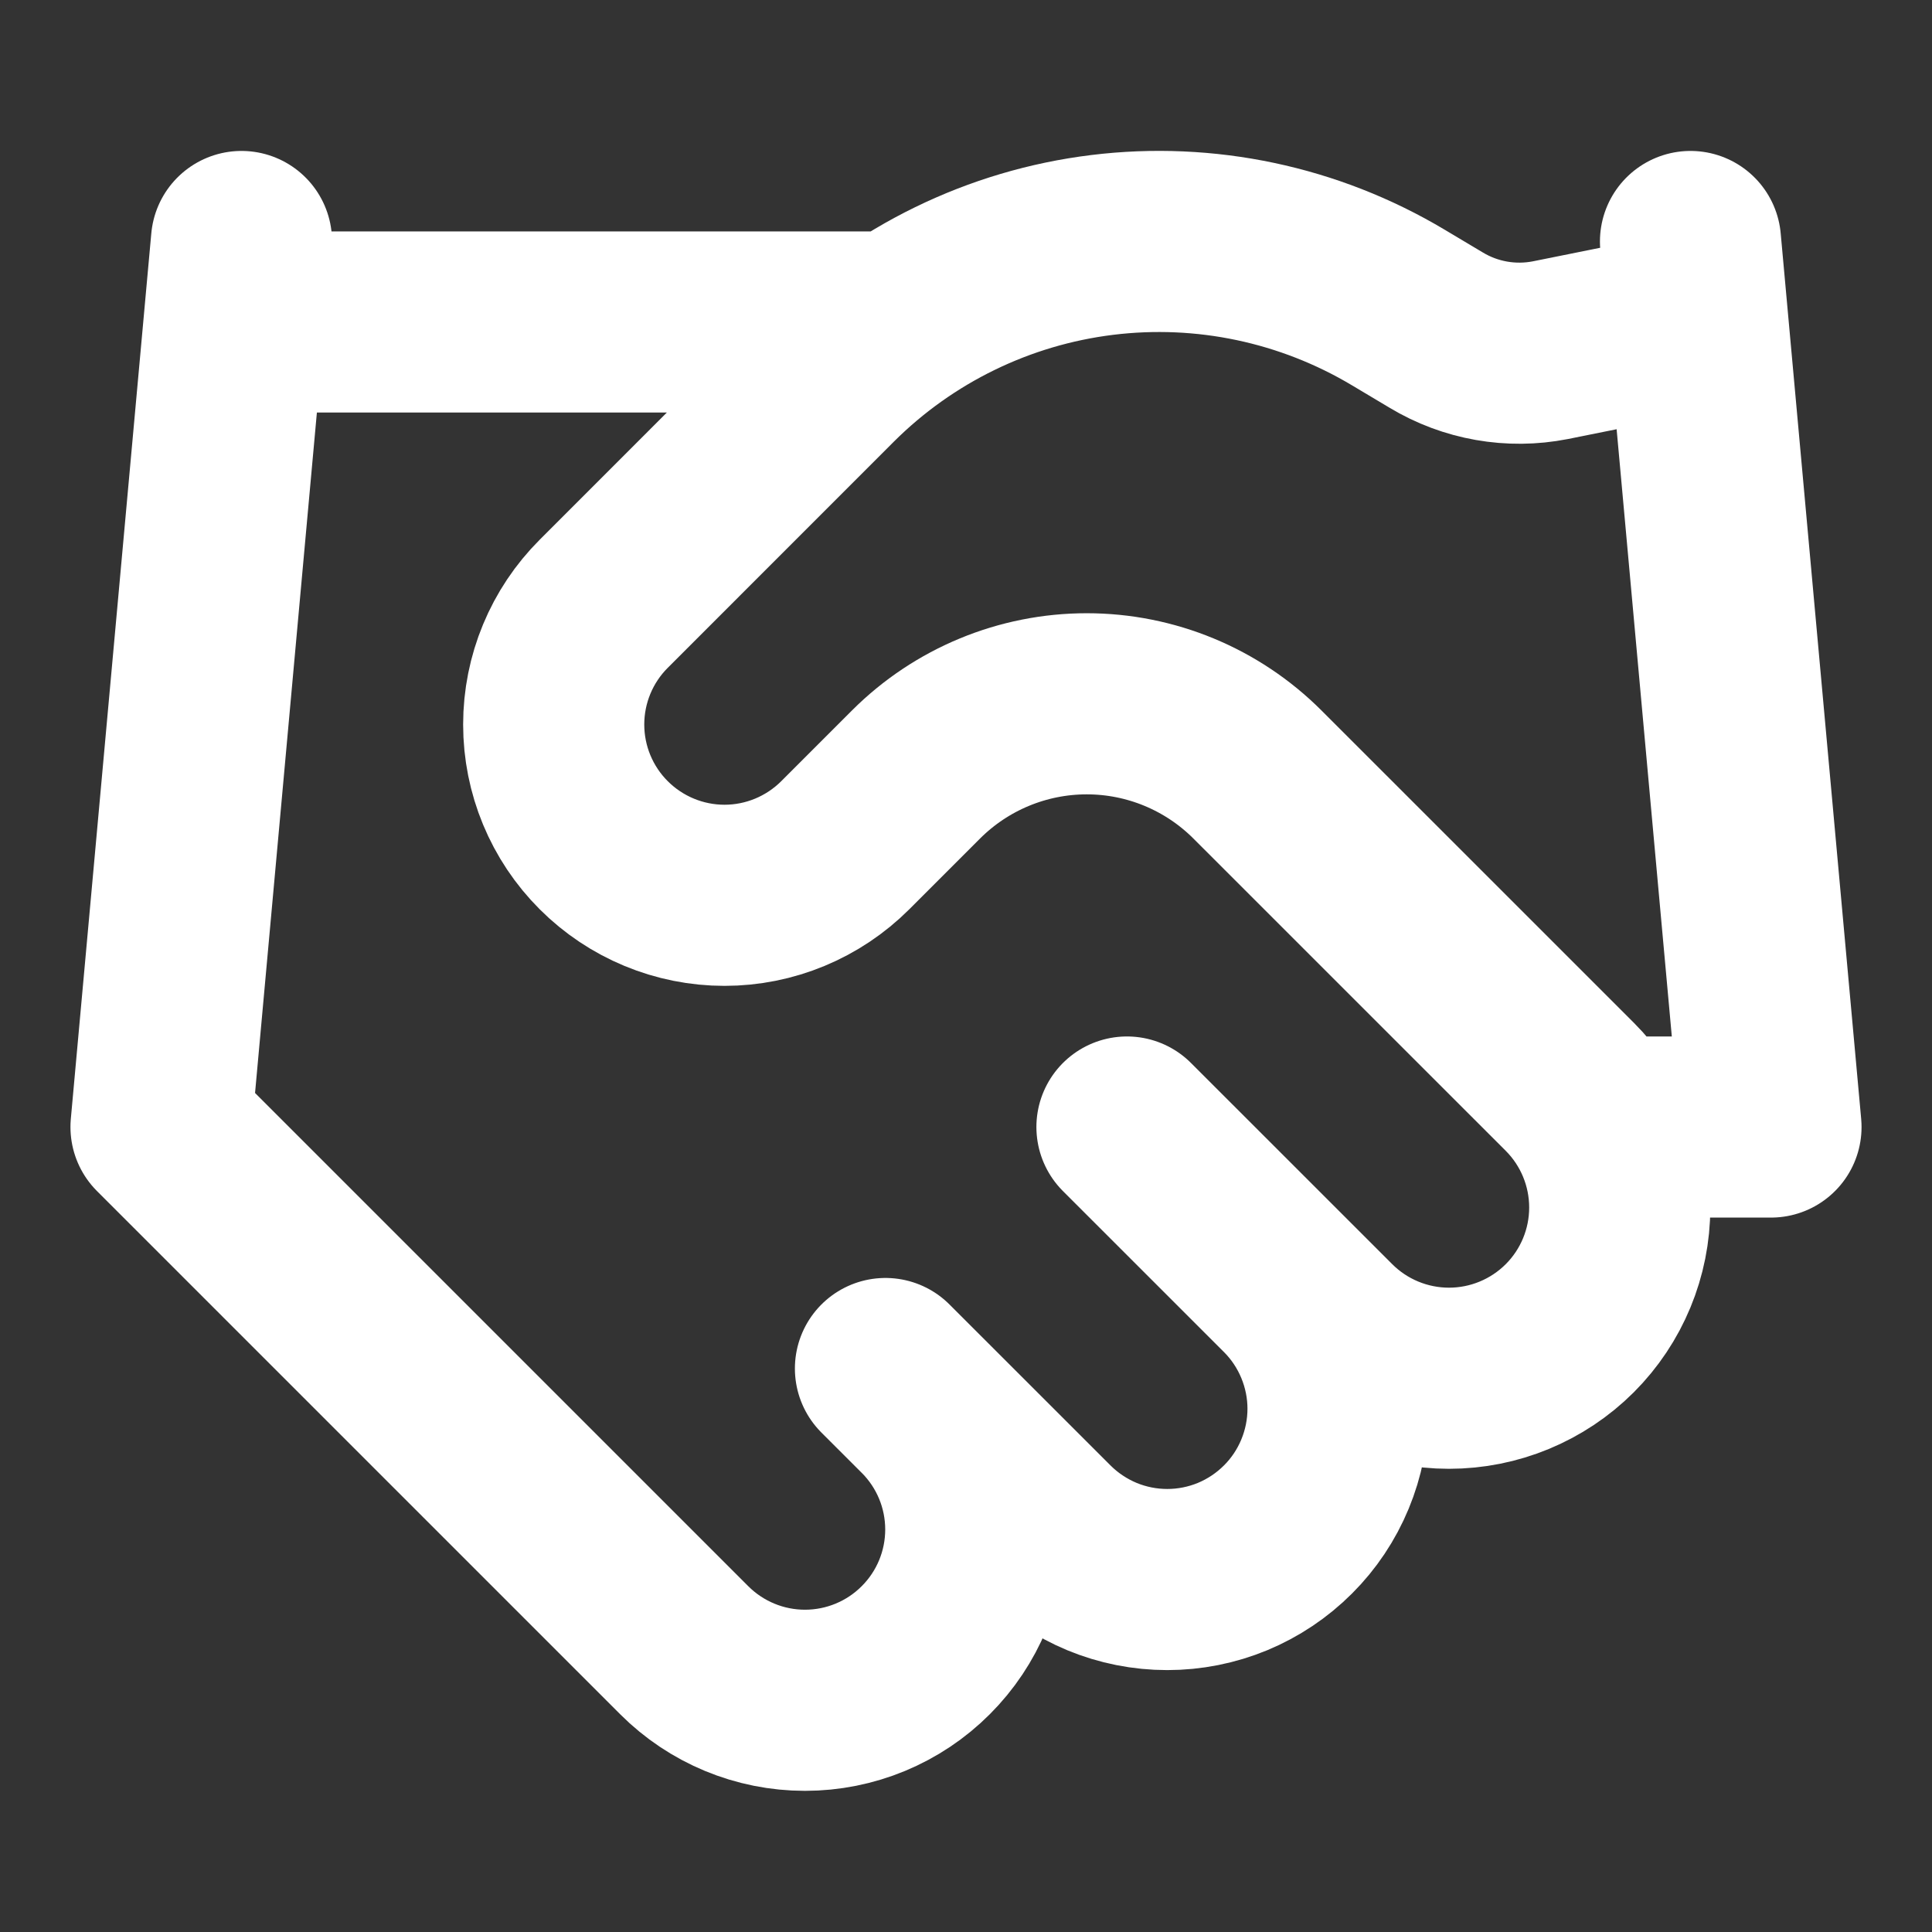 <svg width="32" height="32" viewBox="0 0 32 32" fill="none" xmlns="http://www.w3.org/2000/svg">
<rect x="0" y="0" width="32" height="32" fill="#333333" stroke="none"/>
<path d="M14.666 22.667L17.333 25.333C17.596 25.596 17.908 25.804 18.251 25.947C18.594 26.089 18.962 26.162 19.333 26.162C19.705 26.162 20.072 26.089 20.416 25.947C20.759 25.804 21.07 25.596 21.333 25.333C21.596 25.071 21.804 24.759 21.946 24.416C22.088 24.073 22.162 23.705 22.162 23.333C22.162 22.962 22.088 22.594 21.946 22.251C21.804 21.908 21.596 21.596 21.333 21.333M18.666 18.667L22 22C22.53 22.53 23.25 22.828 24 22.828C24.75 22.828 25.469 22.53 26 22C26.53 21.47 26.828 20.75 26.828 20C26.828 19.25 26.53 18.53 26 18L20.826 12.827C20.076 12.078 19.06 11.657 18 11.657C16.94 11.657 15.923 12.078 15.173 12.827L14 14C13.469 14.53 12.75 14.829 12 14.829C11.25 14.829 10.53 14.53 10 14C9.469 13.47 9.171 12.75 9.171 12C9.171 11.25 9.469 10.53 10 10L13.746 6.253C14.963 5.04 16.549 4.267 18.254 4.057C19.959 3.847 21.685 4.212 23.16 5.093L23.787 5.467C24.354 5.809 25.029 5.928 25.68 5.8L28 5.333M28 4L29.333 18.667H26.666M4 4L2.667 18.667L11.333 27.333C11.864 27.864 12.583 28.162 13.333 28.162C14.083 28.162 14.803 27.864 15.333 27.333C15.864 26.803 16.162 26.084 16.162 25.333C16.162 24.583 15.864 23.864 15.333 23.333M4 5.333H14.666" stroke="white" stroke-width="3" stroke-linecap="round" stroke-linejoin="round"/>
</svg>
